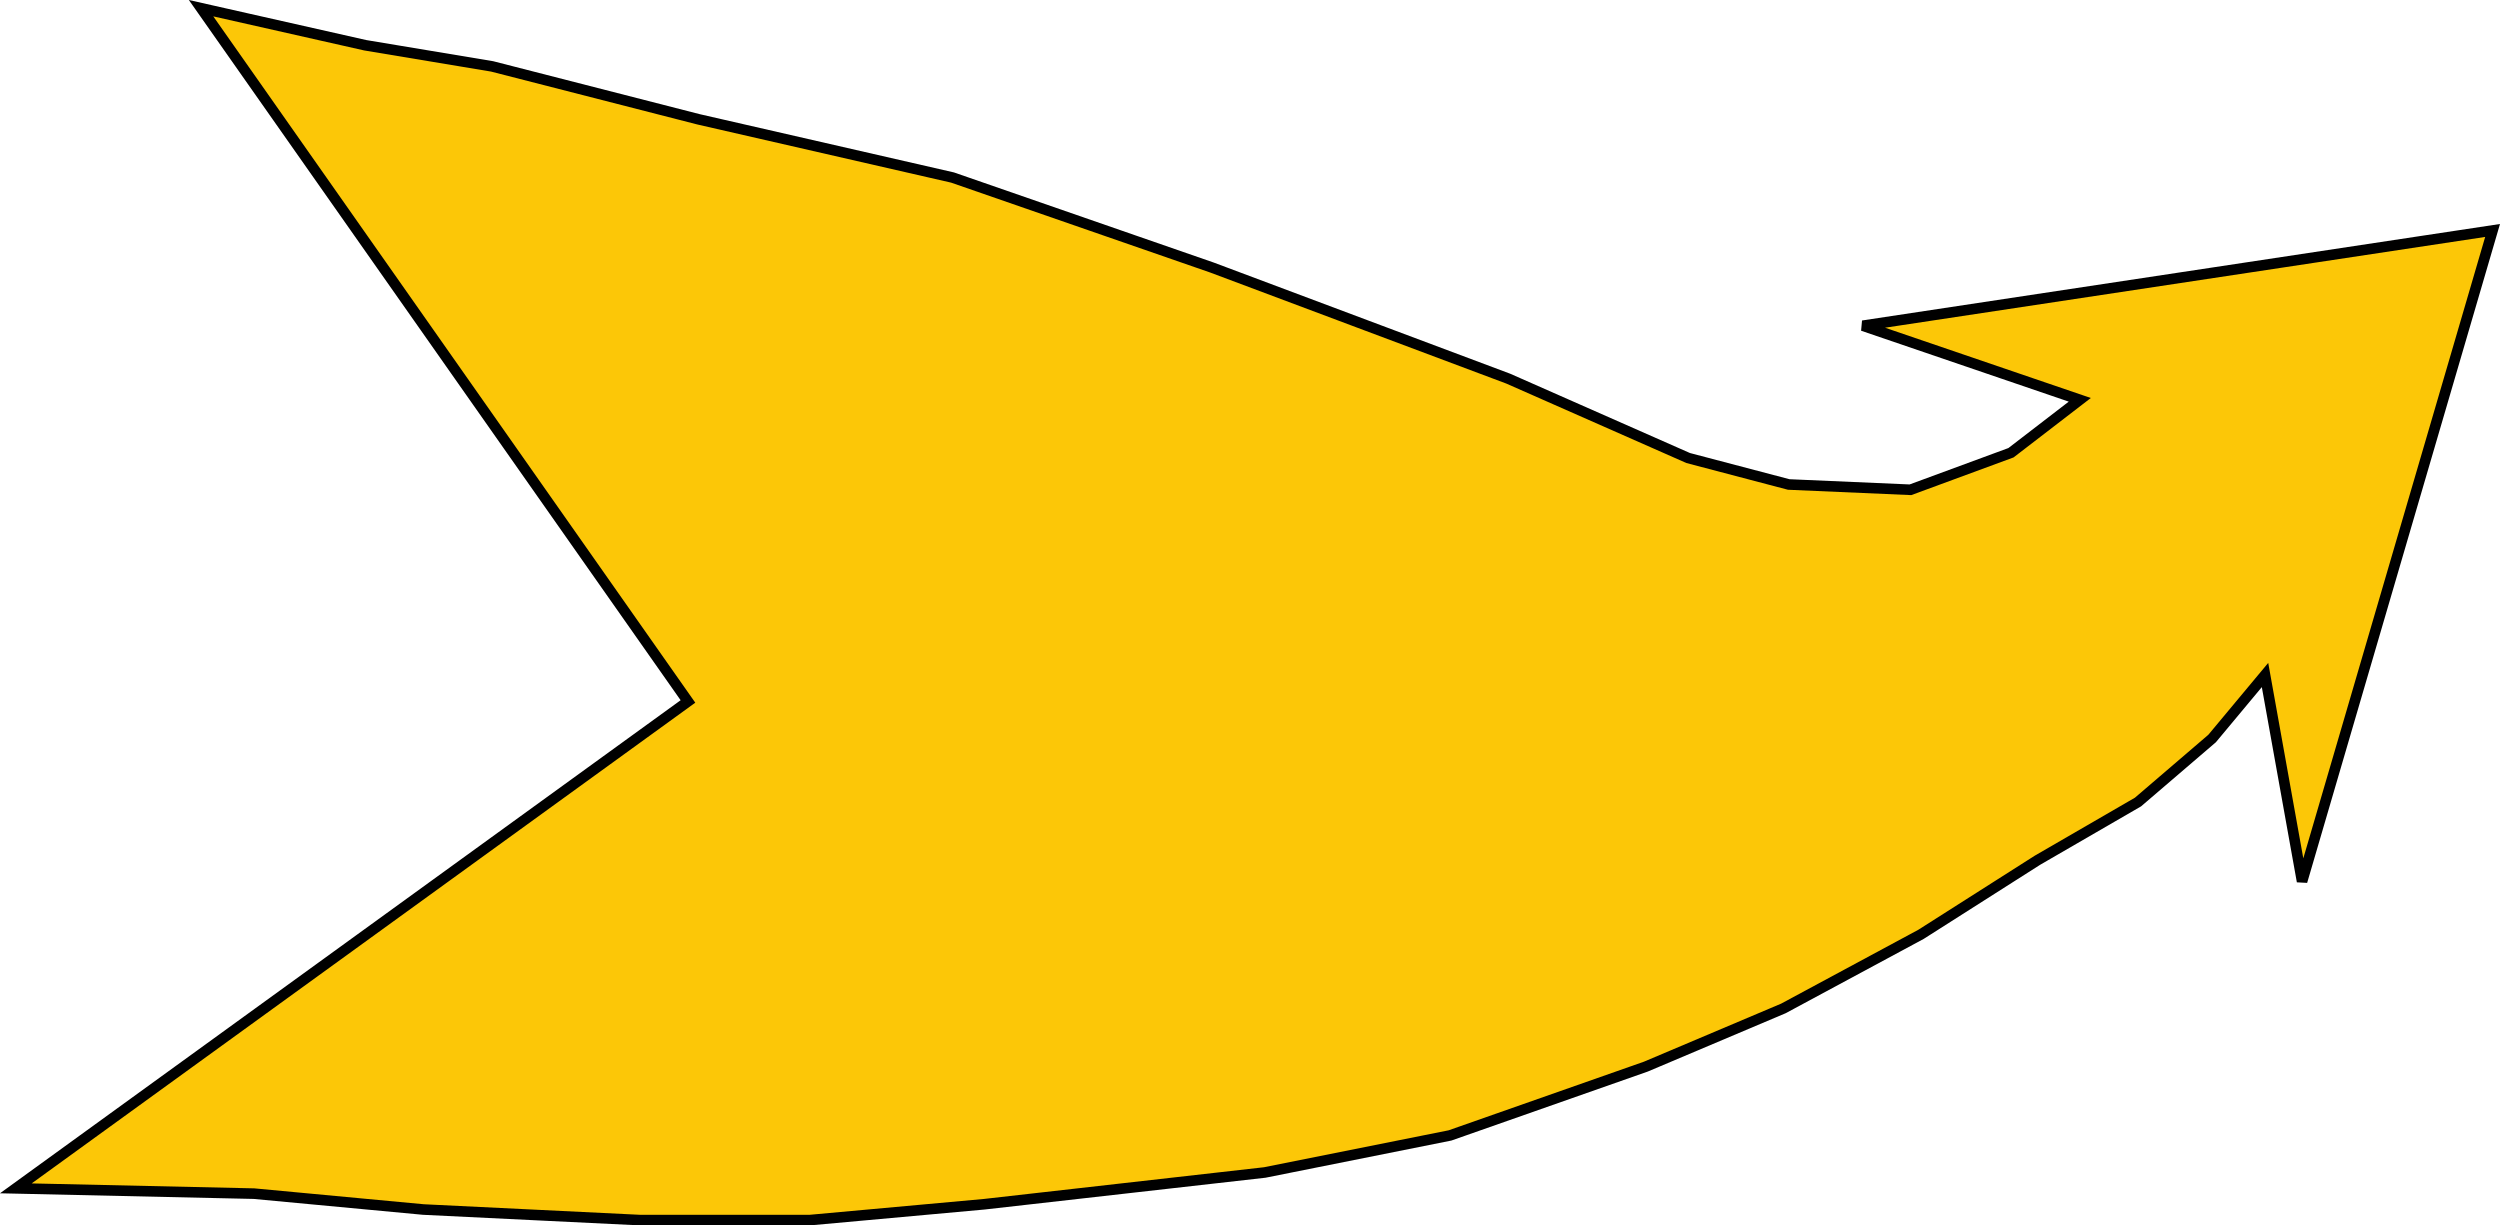 <svg xmlns="http://www.w3.org/2000/svg" width="472.393" height="231.546"><path fill="#fcc707" d="m129.994 132.546-92-131 31 7 24 4 39 10 48 11 49 17 56 21 34 15 19 5 23 1 19-7 13-10-41-14 119-18-36 123-7-39-10 12-14 12-19 11-22 14-26 14-26 11-37 13-35 7-53 6-33 3h-32l-41-2-32-3-45-1 127-92"/><path fill="none" stroke="#000" stroke-width="2" d="m129.994 132.546-92-131 31 7 24 4 39 10 48 11 49 17 56 21 34 15 19 5 23 1 19-7 13-10-41-14 119-18-36 123-7-39-10 12-14 12-19 11-22 14-26 14-26 11-37 13-35 7-53 6-33 3h-32l-41-2-32-3-45-1zm0 0"/></svg>
